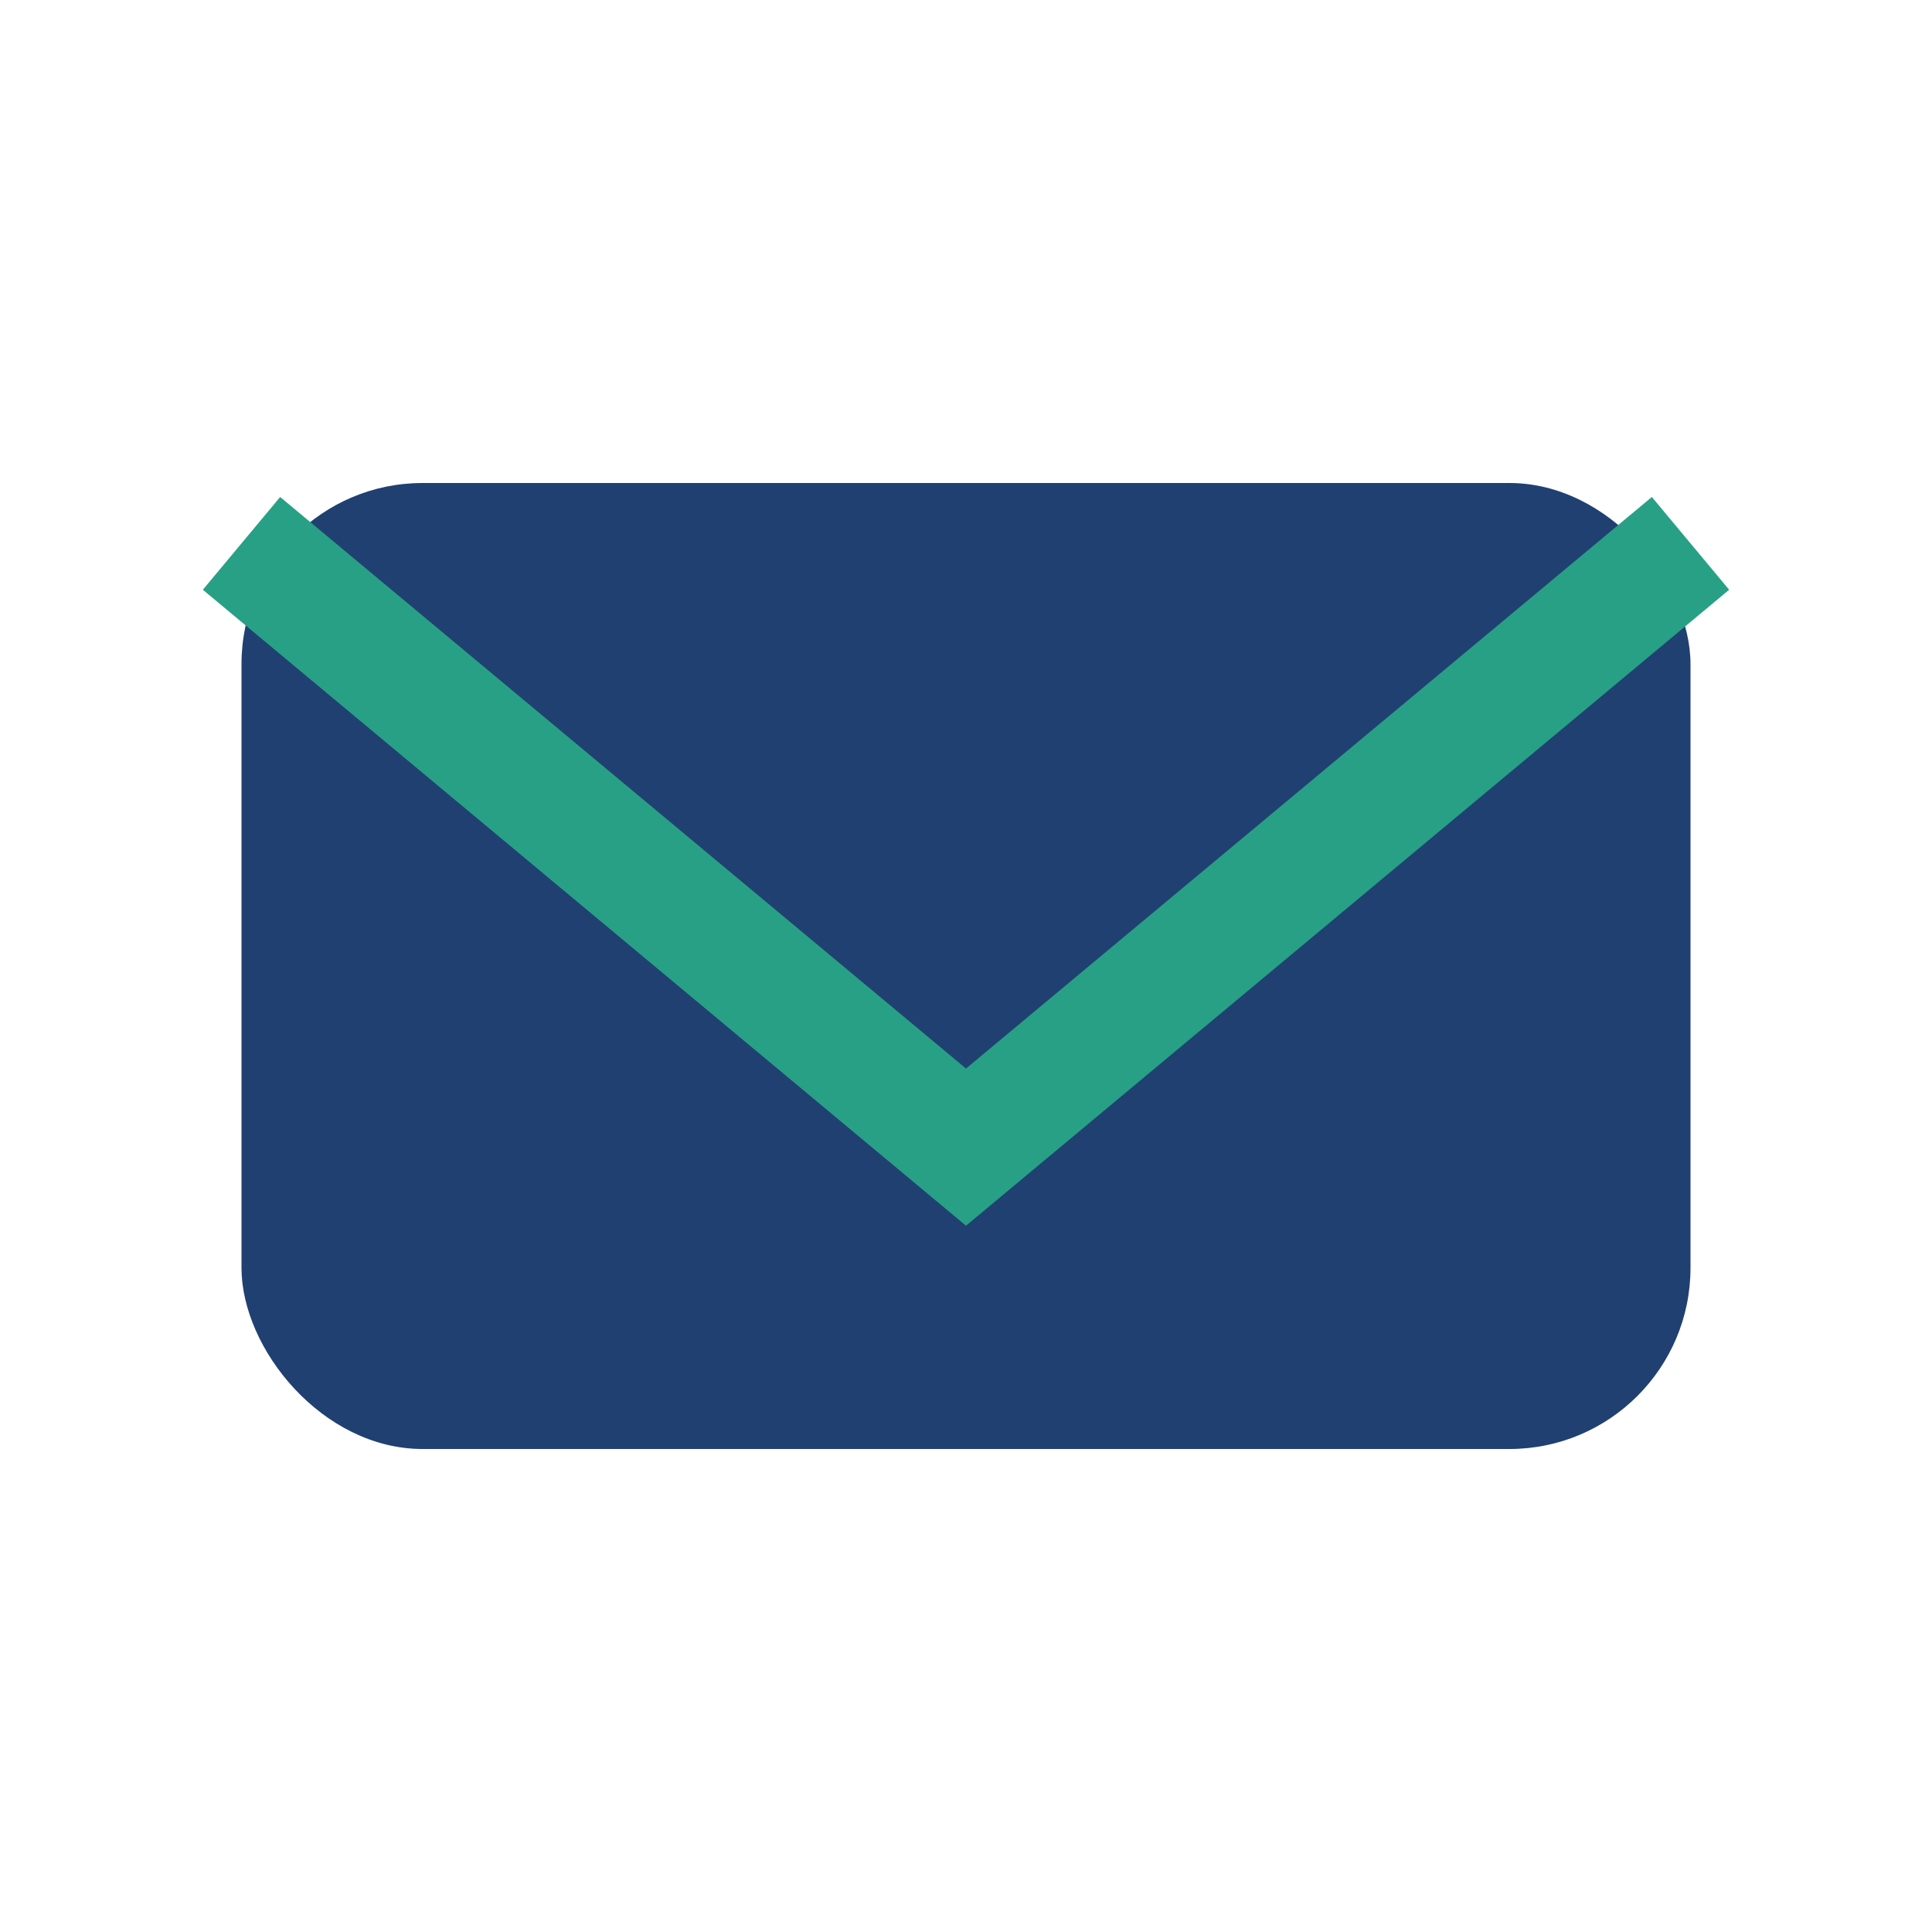<?xml version="1.0" encoding="UTF-8"?>
<svg xmlns="http://www.w3.org/2000/svg" width="32" height="32" viewBox="0 0 32 32"><rect x="4" y="8" width="24" height="16" rx="3" fill="#204072"/><path d="M4 9l12 10 12-10" stroke="#28A085" stroke-width="2" fill="none"/></svg>